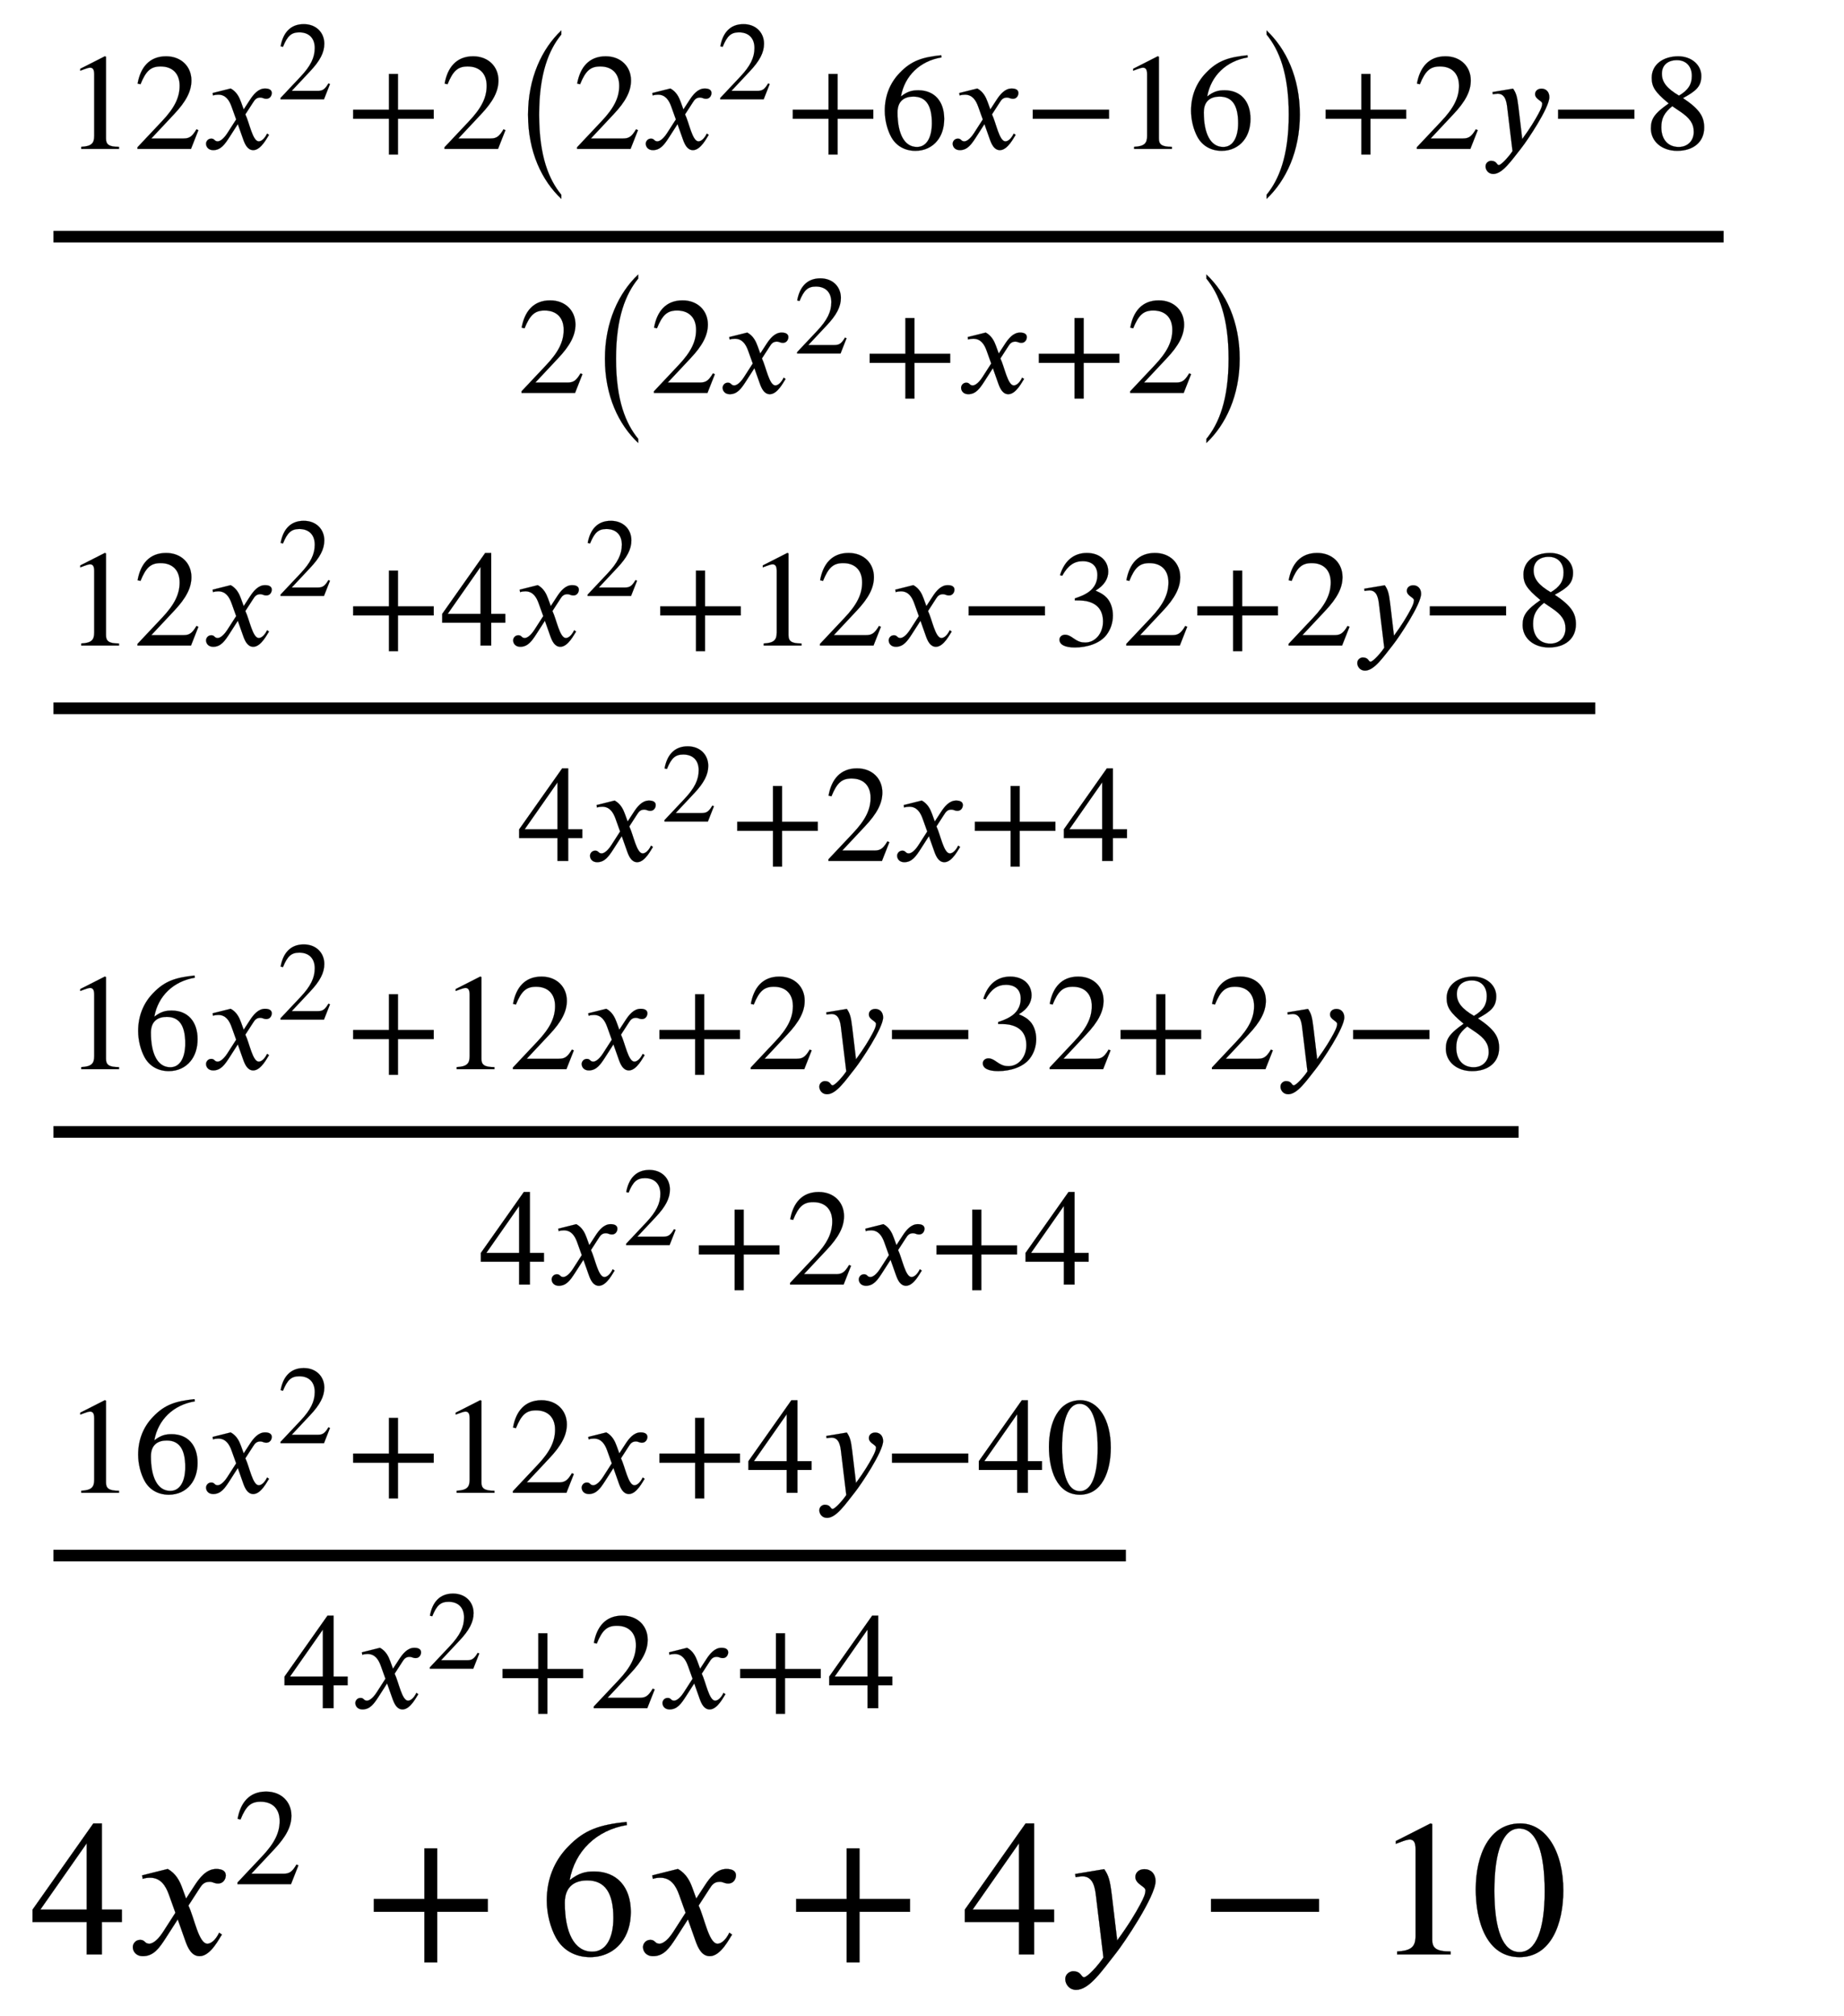 <svg xmlns:xlink="http://www.w3.org/1999/xlink" width="22.12ex" height="24.176ex" style="font-size: 16px; vertical-align: -11.505ex;" viewBox="0 -5455.7 9523.8 10409.1" role="img" focusable="false" xmlns="http://www.w3.org/2000/svg">
<defs>
<path stroke-width="1" id="E1-STIXWEBMAIN-31" d="M394 0h-276v15c74 4 95 25 95 80v449c0 34 -9 49 -30 49c-10 0 -27 -5 -45 -12l-27 -10v14l179 91l9 -3v-597c0 -43 20 -61 95 -61v-15Z"></path>
<path stroke-width="1" id="E1-STIXWEBMAIN-32" d="M474 137l-54 -137h-391v12l178 189c94 99 130 175 130 260c0 91 -54 141 -139 141c-72 0 -107 -32 -147 -130l-21 5c21 117 85 199 208 199c113 0 185 -77 185 -176c0 -79 -39 -154 -128 -248l-165 -176h234c42 0 63 11 96 67Z"></path>
<path stroke-width="1" id="E1-STIXWEBNORMALI-1D465" d="M305 288l45 69c26 40 61 84 111 84c32 0 49 -12 49 -33c0 -19 -13 -42 -39 -42c-22 0 -27 9 -44 9c-30 0 -41 -16 -55 -38l-55 -85c30 -62 53 -197 98 -197c16 0 40 14 61 57l14 -10c-12 -15 -57 -111 -115 -111c-41 0 -60 41 -73 77l-40 113l-63 -98 c-32 -49 -61 -92 -117 -92c-36 0 -52 25 -52 47c0 16 13 37 38 37c26 0 22 -20 47 -20c12 0 38 10 70 59l65 101l-33 92c-17 48 -43 89 -98 89c-13 0 -28 -2 -38 -6l-3 18l132 33c44 -24 63 -65 75 -98Z"></path>
<path stroke-width="1" id="E1-STIXWEBMAIN-2B" d="M636 220h-261v-261h-66v261h-261v66h261v261h66v-261h261v-66Z"></path>
<path stroke-width="1" id="E1-STIXWEBMAIN-28" d="M304 -161l-12 -16c-158 90 -244 259 -244 429c0 185 87 329 247 424l9 -16c-139 -119 -170 -212 -170 -405c0 -186 30 -299 170 -416Z"></path>
<path stroke-width="1" id="E1-STIXWEBMAIN-36" d="M446 684l2 -16c-157 -26 -269 -134 -296 -285c49 38 83 45 127 45c117 0 189 -80 189 -209c0 -64 -18 -120 -51 -160c-37 -46 -93 -73 -159 -73c-79 0 -142 37 -177 101c-28 51 -47 122 -47 192c0 108 38 203 109 276c86 90 165 114 303 129zM378 188 c0 128 -42 194 -135 194c-57 0 -116 -24 -116 -116c0 -152 48 -252 142 -252c72 0 109 72 109 174Z"></path>
<path stroke-width="1" id="E1-STIXWEBMAIN-2212" d="M621 220h-557v66h557v-66Z"></path>
<path stroke-width="1" id="E1-STIXWEBMAIN-29" d="M29 660l12 16c153 -92 244 -259 244 -429c0 -185 -88 -327 -247 -424l-9 16c142 117 170 211 170 405c0 187 -25 302 -170 416Z"></path>
<path stroke-width="1" id="E1-STIXWEBSIZE1-28" d="M382 -134v-30c-142 134 -243 343 -243 615c0 267 101 481 243 615v-30c-90 -110 -162 -282 -162 -585c0 -306 72 -475 162 -585Z"></path>
<path stroke-width="1" id="E1-STIXWEBSIZE1-29" d="M86 1036v30c142 -134 243 -343 243 -615c0 -267 -101 -481 -243 -615v30c90 110 162 282 162 585c0 306 -72 475 -162 585Z"></path>
<path stroke-width="1" id="E1-STIXWEBNORMALI-1D466" d="M270 307l28 -235c61 83 96 143 118 184c20 37 28 57 28 75c0 21 -52 31 -52 69c0 22 18 40 47 40c32 0 57 -23 57 -62c0 -78 -162 -318 -204 -371c-73 -92 -138 -190 -206 -190c-37 0 -56 31 -56 55c0 30 27 41 40 41c43 0 41 -31 57 -31c17 0 74 62 100 102l-38 314 c-5 45 -14 105 -70 105c-11 0 -27 -3 -36 -4l-2 16l150 25c23 -33 30 -59 39 -133Z"></path>
<path stroke-width="1" id="E1-STIXWEBMAIN-38" d="M445 155c0 -103 -77 -169 -197 -169c-113 0 -192 69 -192 163c0 69 23 108 130 183c-103 85 -124 123 -124 188c0 96 83 156 194 156c99 0 168 -65 168 -143c0 -75 -35 -109 -134 -162c123 -82 155 -136 155 -216zM355 533c0 69 -41 115 -109 115 c-67 0 -110 -37 -110 -99s37 -108 125 -160c68 40 94 82 94 144zM271 272l-59 40c-59 -48 -80 -89 -80 -154c0 -92 51 -144 127 -144c65 0 110 45 110 110c0 62 -30 102 -98 148Z"></path>
<path stroke-width="1" id="E1-STIXWEBMAIN-34" d="M473 167h-103v-167h-78v167h-280v64l314 445h44v-445h103v-64zM292 231v343l-240 -343h240Z"></path>
<path stroke-width="1" id="E1-STIXWEBMAIN-33" d="M61 510l-16 4c29 95 92 162 196 162c93 0 156 -55 156 -137c0 -48 -26 -98 -93 -138c44 -19 62 -31 83 -53c28 -31 44 -77 44 -129c0 -53 -17 -102 -46 -140c-48 -64 -143 -93 -232 -93c-73 0 -112 21 -112 57c0 21 18 36 41 36c17 0 33 -6 61 -26c37 -26 58 -31 86 -31 c74 0 130 68 130 153c0 76 -35 125 -104 145c-22 7 -45 10 -102 10v14c38 13 64 24 84 36c49 28 81 73 81 134c0 68 -42 102 -108 102c-62 0 -108 -32 -149 -106Z"></path>
<path stroke-width="1" id="E1-STIXWEBMAIN-30" d="M476 330c0 -172 -63 -344 -226 -344c-171 0 -226 186 -226 350c0 177 69 340 230 340c131 0 222 -141 222 -346zM380 325c0 208 -44 325 -132 325c-83 0 -128 -118 -128 -321s44 -317 130 -317c85 0 130 115 130 313Z"></path>
</defs>
<g stroke="currentColor" fill="currentColor" stroke-width="0" transform="matrix(1 0 0 -1 0 0)">
<g transform="translate(167,0)">
<g transform="translate(-11,0)">
<g transform="translate(0,3984)">
<g transform="translate(120,0)">
<rect stroke="none" width="8626" height="60" x="0" y="220"></rect>
<g transform="translate(60,703)">
 <use transform="scale(0.707)" xlink:href="#E1-STIXWEBMAIN-31"></use>
 <use transform="scale(0.707)" xlink:href="#E1-STIXWEBMAIN-32" x="500" y="0"></use>
<g transform="translate(707,0)">
 <use transform="scale(0.707)" xlink:href="#E1-STIXWEBNORMALI-1D465" x="0" y="0"></use>
 <use transform="scale(0.574)" xlink:href="#E1-STIXWEBMAIN-32" x="678" y="446"></use>
</g>
 <use transform="scale(0.707)" xlink:href="#E1-STIXWEBMAIN-2B" x="2057" y="0"></use>
 <use transform="scale(0.707)" xlink:href="#E1-STIXWEBMAIN-32" x="2743" y="0"></use>
<g transform="translate(2293,0)">
 <use transform="scale(0.707)" xlink:href="#E1-STIXWEBSIZE1-28" x="0" y="-201"></use>
 <use transform="scale(0.707)" xlink:href="#E1-STIXWEBMAIN-32" x="468" y="0"></use>
<g transform="translate(685,0)">
 <use transform="scale(0.707)" xlink:href="#E1-STIXWEBNORMALI-1D465" x="0" y="0"></use>
 <use transform="scale(0.574)" xlink:href="#E1-STIXWEBMAIN-32" x="678" y="446"></use>
</g>
 <use transform="scale(0.707)" xlink:href="#E1-STIXWEBMAIN-2B" x="2025" y="0"></use>
 <use transform="scale(0.707)" xlink:href="#E1-STIXWEBMAIN-36" x="2711" y="0"></use>
 <use transform="scale(0.707)" xlink:href="#E1-STIXWEBNORMALI-1D465" x="3211" y="0"></use>
 <use transform="scale(0.707)" xlink:href="#E1-STIXWEBMAIN-2212" x="3762" y="0"></use>
<g transform="translate(3145,0)">
 <use transform="scale(0.707)" xlink:href="#E1-STIXWEBMAIN-31"></use>
 <use transform="scale(0.707)" xlink:href="#E1-STIXWEBMAIN-36" x="500" y="0"></use>
</g>
 <use transform="scale(0.707)" xlink:href="#E1-STIXWEBSIZE1-29" x="5448" y="-201"></use>
</g>
 <use transform="scale(0.707)" xlink:href="#E1-STIXWEBMAIN-2B" x="9161" y="0"></use>
 <use transform="scale(0.707)" xlink:href="#E1-STIXWEBMAIN-32" x="9846" y="0"></use>
 <use transform="scale(0.707)" xlink:href="#E1-STIXWEBNORMALI-1D466" x="10347" y="0"></use>
 <use transform="scale(0.707)" xlink:href="#E1-STIXWEBMAIN-2212" x="10843" y="0"></use>
 <use transform="scale(0.707)" xlink:href="#E1-STIXWEBMAIN-38" x="11529" y="0"></use>
</g>
<g transform="translate(2397,-557)">
 <use transform="scale(0.707)" xlink:href="#E1-STIXWEBMAIN-32" x="0" y="0"></use>
<g transform="translate(353,0)">
 <use transform="scale(0.707)" xlink:href="#E1-STIXWEBSIZE1-28" x="0" y="-201"></use>
 <use transform="scale(0.707)" xlink:href="#E1-STIXWEBMAIN-32" x="468" y="0"></use>
<g transform="translate(685,0)">
 <use transform="scale(0.707)" xlink:href="#E1-STIXWEBNORMALI-1D465" x="0" y="0"></use>
 <use transform="scale(0.574)" xlink:href="#E1-STIXWEBMAIN-32" x="678" y="355"></use>
</g>
 <use transform="scale(0.707)" xlink:href="#E1-STIXWEBMAIN-2B" x="2025" y="0"></use>
 <use transform="scale(0.707)" xlink:href="#E1-STIXWEBNORMALI-1D465" x="2711" y="0"></use>
 <use transform="scale(0.707)" xlink:href="#E1-STIXWEBMAIN-2B" x="3261" y="0"></use>
 <use transform="scale(0.707)" xlink:href="#E1-STIXWEBMAIN-32" x="3947" y="0"></use>
 <use transform="scale(0.707)" xlink:href="#E1-STIXWEBSIZE1-29" x="4447" y="-201"></use>
</g>
</g>
</g>
</g>
<g transform="translate(0,1549)">
<g transform="translate(120,0)">
<rect stroke="none" width="7963" height="60" x="0" y="220"></rect>
<g transform="translate(60,574)">
 <use transform="scale(0.707)" xlink:href="#E1-STIXWEBMAIN-31"></use>
 <use transform="scale(0.707)" xlink:href="#E1-STIXWEBMAIN-32" x="500" y="0"></use>
<g transform="translate(707,0)">
 <use transform="scale(0.707)" xlink:href="#E1-STIXWEBNORMALI-1D465" x="0" y="0"></use>
 <use transform="scale(0.574)" xlink:href="#E1-STIXWEBMAIN-32" x="678" y="446"></use>
</g>
 <use transform="scale(0.707)" xlink:href="#E1-STIXWEBMAIN-2B" x="2057" y="0"></use>
 <use transform="scale(0.707)" xlink:href="#E1-STIXWEBMAIN-34" x="2743" y="0"></use>
<g transform="translate(2293,0)">
 <use transform="scale(0.707)" xlink:href="#E1-STIXWEBNORMALI-1D465" x="0" y="0"></use>
 <use transform="scale(0.574)" xlink:href="#E1-STIXWEBMAIN-32" x="678" y="446"></use>
</g>
 <use transform="scale(0.707)" xlink:href="#E1-STIXWEBMAIN-2B" x="4300" y="0"></use>
<g transform="translate(3525,0)">
 <use transform="scale(0.707)" xlink:href="#E1-STIXWEBMAIN-31"></use>
 <use transform="scale(0.707)" xlink:href="#E1-STIXWEBMAIN-32" x="500" y="0"></use>
</g>
 <use transform="scale(0.707)" xlink:href="#E1-STIXWEBNORMALI-1D465" x="5987" y="0"></use>
 <use transform="scale(0.707)" xlink:href="#E1-STIXWEBMAIN-2212" x="6537" y="0"></use>
<g transform="translate(5107,0)">
 <use transform="scale(0.707)" xlink:href="#E1-STIXWEBMAIN-33"></use>
 <use transform="scale(0.707)" xlink:href="#E1-STIXWEBMAIN-32" x="500" y="0"></use>
</g>
 <use transform="scale(0.707)" xlink:href="#E1-STIXWEBMAIN-2B" x="8224" y="0"></use>
 <use transform="scale(0.707)" xlink:href="#E1-STIXWEBMAIN-32" x="8909" y="0"></use>
 <use transform="scale(0.707)" xlink:href="#E1-STIXWEBNORMALI-1D466" x="9410" y="0"></use>
 <use transform="scale(0.707)" xlink:href="#E1-STIXWEBMAIN-2212" x="9906" y="0"></use>
 <use transform="scale(0.707)" xlink:href="#E1-STIXWEBMAIN-38" x="10592" y="0"></use>
</g>
<g transform="translate(2397,-538)">
 <use transform="scale(0.707)" xlink:href="#E1-STIXWEBMAIN-34" x="0" y="0"></use>
<g transform="translate(353,0)">
 <use transform="scale(0.707)" xlink:href="#E1-STIXWEBNORMALI-1D465" x="0" y="0"></use>
 <use transform="scale(0.574)" xlink:href="#E1-STIXWEBMAIN-32" x="678" y="355"></use>
</g>
 <use transform="scale(0.707)" xlink:href="#E1-STIXWEBMAIN-2B" x="1557" y="0"></use>
 <use transform="scale(0.707)" xlink:href="#E1-STIXWEBMAIN-32" x="2242" y="0"></use>
 <use transform="scale(0.707)" xlink:href="#E1-STIXWEBNORMALI-1D465" x="2743" y="0"></use>
 <use transform="scale(0.707)" xlink:href="#E1-STIXWEBMAIN-2B" x="3293" y="0"></use>
 <use transform="scale(0.707)" xlink:href="#E1-STIXWEBMAIN-34" x="3979" y="0"></use>
</g>
</g>
</g>
<g transform="translate(0,-638)">
<g transform="translate(120,0)">
<rect stroke="none" width="7567" height="60" x="0" y="220"></rect>
<g transform="translate(60,574)">
 <use transform="scale(0.707)" xlink:href="#E1-STIXWEBMAIN-31"></use>
 <use transform="scale(0.707)" xlink:href="#E1-STIXWEBMAIN-36" x="500" y="0"></use>
<g transform="translate(707,0)">
 <use transform="scale(0.707)" xlink:href="#E1-STIXWEBNORMALI-1D465" x="0" y="0"></use>
 <use transform="scale(0.574)" xlink:href="#E1-STIXWEBMAIN-32" x="678" y="446"></use>
</g>
 <use transform="scale(0.707)" xlink:href="#E1-STIXWEBMAIN-2B" x="2057" y="0"></use>
<g transform="translate(1939,0)">
 <use transform="scale(0.707)" xlink:href="#E1-STIXWEBMAIN-31"></use>
 <use transform="scale(0.707)" xlink:href="#E1-STIXWEBMAIN-32" x="500" y="0"></use>
</g>
 <use transform="scale(0.707)" xlink:href="#E1-STIXWEBNORMALI-1D465" x="3744" y="0"></use>
 <use transform="scale(0.707)" xlink:href="#E1-STIXWEBMAIN-2B" x="4294" y="0"></use>
 <use transform="scale(0.707)" xlink:href="#E1-STIXWEBMAIN-32" x="4980" y="0"></use>
 <use transform="scale(0.707)" xlink:href="#E1-STIXWEBNORMALI-1D466" x="5480" y="0"></use>
 <use transform="scale(0.707)" xlink:href="#E1-STIXWEBMAIN-2212" x="5977" y="0"></use>
<g transform="translate(4711,0)">
 <use transform="scale(0.707)" xlink:href="#E1-STIXWEBMAIN-33"></use>
 <use transform="scale(0.707)" xlink:href="#E1-STIXWEBMAIN-32" x="500" y="0"></use>
</g>
 <use transform="scale(0.707)" xlink:href="#E1-STIXWEBMAIN-2B" x="7663" y="0"></use>
 <use transform="scale(0.707)" xlink:href="#E1-STIXWEBMAIN-32" x="8349" y="0"></use>
 <use transform="scale(0.707)" xlink:href="#E1-STIXWEBNORMALI-1D466" x="8849" y="0"></use>
 <use transform="scale(0.707)" xlink:href="#E1-STIXWEBMAIN-2212" x="9346" y="0"></use>
 <use transform="scale(0.707)" xlink:href="#E1-STIXWEBMAIN-38" x="10031" y="0"></use>
</g>
<g transform="translate(2199,-538)">
 <use transform="scale(0.707)" xlink:href="#E1-STIXWEBMAIN-34" x="0" y="0"></use>
<g transform="translate(353,0)">
 <use transform="scale(0.707)" xlink:href="#E1-STIXWEBNORMALI-1D465" x="0" y="0"></use>
 <use transform="scale(0.574)" xlink:href="#E1-STIXWEBMAIN-32" x="678" y="355"></use>
</g>
 <use transform="scale(0.707)" xlink:href="#E1-STIXWEBMAIN-2B" x="1557" y="0"></use>
 <use transform="scale(0.707)" xlink:href="#E1-STIXWEBMAIN-32" x="2242" y="0"></use>
 <use transform="scale(0.707)" xlink:href="#E1-STIXWEBNORMALI-1D465" x="2743" y="0"></use>
 <use transform="scale(0.707)" xlink:href="#E1-STIXWEBMAIN-2B" x="3293" y="0"></use>
 <use transform="scale(0.707)" xlink:href="#E1-STIXWEBMAIN-34" x="3979" y="0"></use>
</g>
</g>
</g>
<g transform="translate(0,-2825)">
<g transform="translate(120,0)">
<rect stroke="none" width="5539" height="60" x="0" y="220"></rect>
<g transform="translate(60,574)">
 <use transform="scale(0.707)" xlink:href="#E1-STIXWEBMAIN-31"></use>
 <use transform="scale(0.707)" xlink:href="#E1-STIXWEBMAIN-36" x="500" y="0"></use>
<g transform="translate(707,0)">
 <use transform="scale(0.707)" xlink:href="#E1-STIXWEBNORMALI-1D465" x="0" y="0"></use>
 <use transform="scale(0.574)" xlink:href="#E1-STIXWEBMAIN-32" x="678" y="446"></use>
</g>
 <use transform="scale(0.707)" xlink:href="#E1-STIXWEBMAIN-2B" x="2057" y="0"></use>
<g transform="translate(1939,0)">
 <use transform="scale(0.707)" xlink:href="#E1-STIXWEBMAIN-31"></use>
 <use transform="scale(0.707)" xlink:href="#E1-STIXWEBMAIN-32" x="500" y="0"></use>
</g>
 <use transform="scale(0.707)" xlink:href="#E1-STIXWEBNORMALI-1D465" x="3744" y="0"></use>
 <use transform="scale(0.707)" xlink:href="#E1-STIXWEBMAIN-2B" x="4294" y="0"></use>
 <use transform="scale(0.707)" xlink:href="#E1-STIXWEBMAIN-34" x="4980" y="0"></use>
 <use transform="scale(0.707)" xlink:href="#E1-STIXWEBNORMALI-1D466" x="5480" y="0"></use>
 <use transform="scale(0.707)" xlink:href="#E1-STIXWEBMAIN-2212" x="5977" y="0"></use>
<g transform="translate(4711,0)">
 <use transform="scale(0.707)" xlink:href="#E1-STIXWEBMAIN-34"></use>
 <use transform="scale(0.707)" xlink:href="#E1-STIXWEBMAIN-30" x="500" y="0"></use>
</g>
</g>
<g transform="translate(1185,-538)">
 <use transform="scale(0.707)" xlink:href="#E1-STIXWEBMAIN-34" x="0" y="0"></use>
<g transform="translate(353,0)">
 <use transform="scale(0.707)" xlink:href="#E1-STIXWEBNORMALI-1D465" x="0" y="0"></use>
 <use transform="scale(0.574)" xlink:href="#E1-STIXWEBMAIN-32" x="678" y="355"></use>
</g>
 <use transform="scale(0.707)" xlink:href="#E1-STIXWEBMAIN-2B" x="1557" y="0"></use>
 <use transform="scale(0.707)" xlink:href="#E1-STIXWEBMAIN-32" x="2242" y="0"></use>
 <use transform="scale(0.707)" xlink:href="#E1-STIXWEBNORMALI-1D465" x="2743" y="0"></use>
 <use transform="scale(0.707)" xlink:href="#E1-STIXWEBMAIN-2B" x="3293" y="0"></use>
 <use transform="scale(0.707)" xlink:href="#E1-STIXWEBMAIN-34" x="3979" y="0"></use>
</g>
</g>
</g>
<g transform="translate(0,-4634)">
 <use xlink:href="#E1-STIXWEBMAIN-34" x="0" y="0"></use>
<g transform="translate(500,0)">
 <use xlink:href="#E1-STIXWEBNORMALI-1D465" x="0" y="0"></use>
 <use transform="scale(0.707)" xlink:href="#E1-STIXWEBMAIN-32" x="778" y="513"></use>
</g>
 <use xlink:href="#E1-STIXWEBMAIN-2B" x="1727" y="0"></use>
 <use xlink:href="#E1-STIXWEBMAIN-36" x="2634" y="0"></use>
 <use xlink:href="#E1-STIXWEBNORMALI-1D465" x="3135" y="0"></use>
 <use xlink:href="#E1-STIXWEBMAIN-2B" x="3908" y="0"></use>
 <use xlink:href="#E1-STIXWEBMAIN-34" x="4815" y="0"></use>
 <use xlink:href="#E1-STIXWEBNORMALI-1D466" x="5316" y="0"></use>
 <use xlink:href="#E1-STIXWEBMAIN-2212" x="6035" y="0"></use>
<g transform="translate(6942,0)">
 <use xlink:href="#E1-STIXWEBMAIN-31"></use>
 <use xlink:href="#E1-STIXWEBMAIN-30" x="500" y="0"></use>
</g>
</g>
</g>
</g>
</g>
</svg>